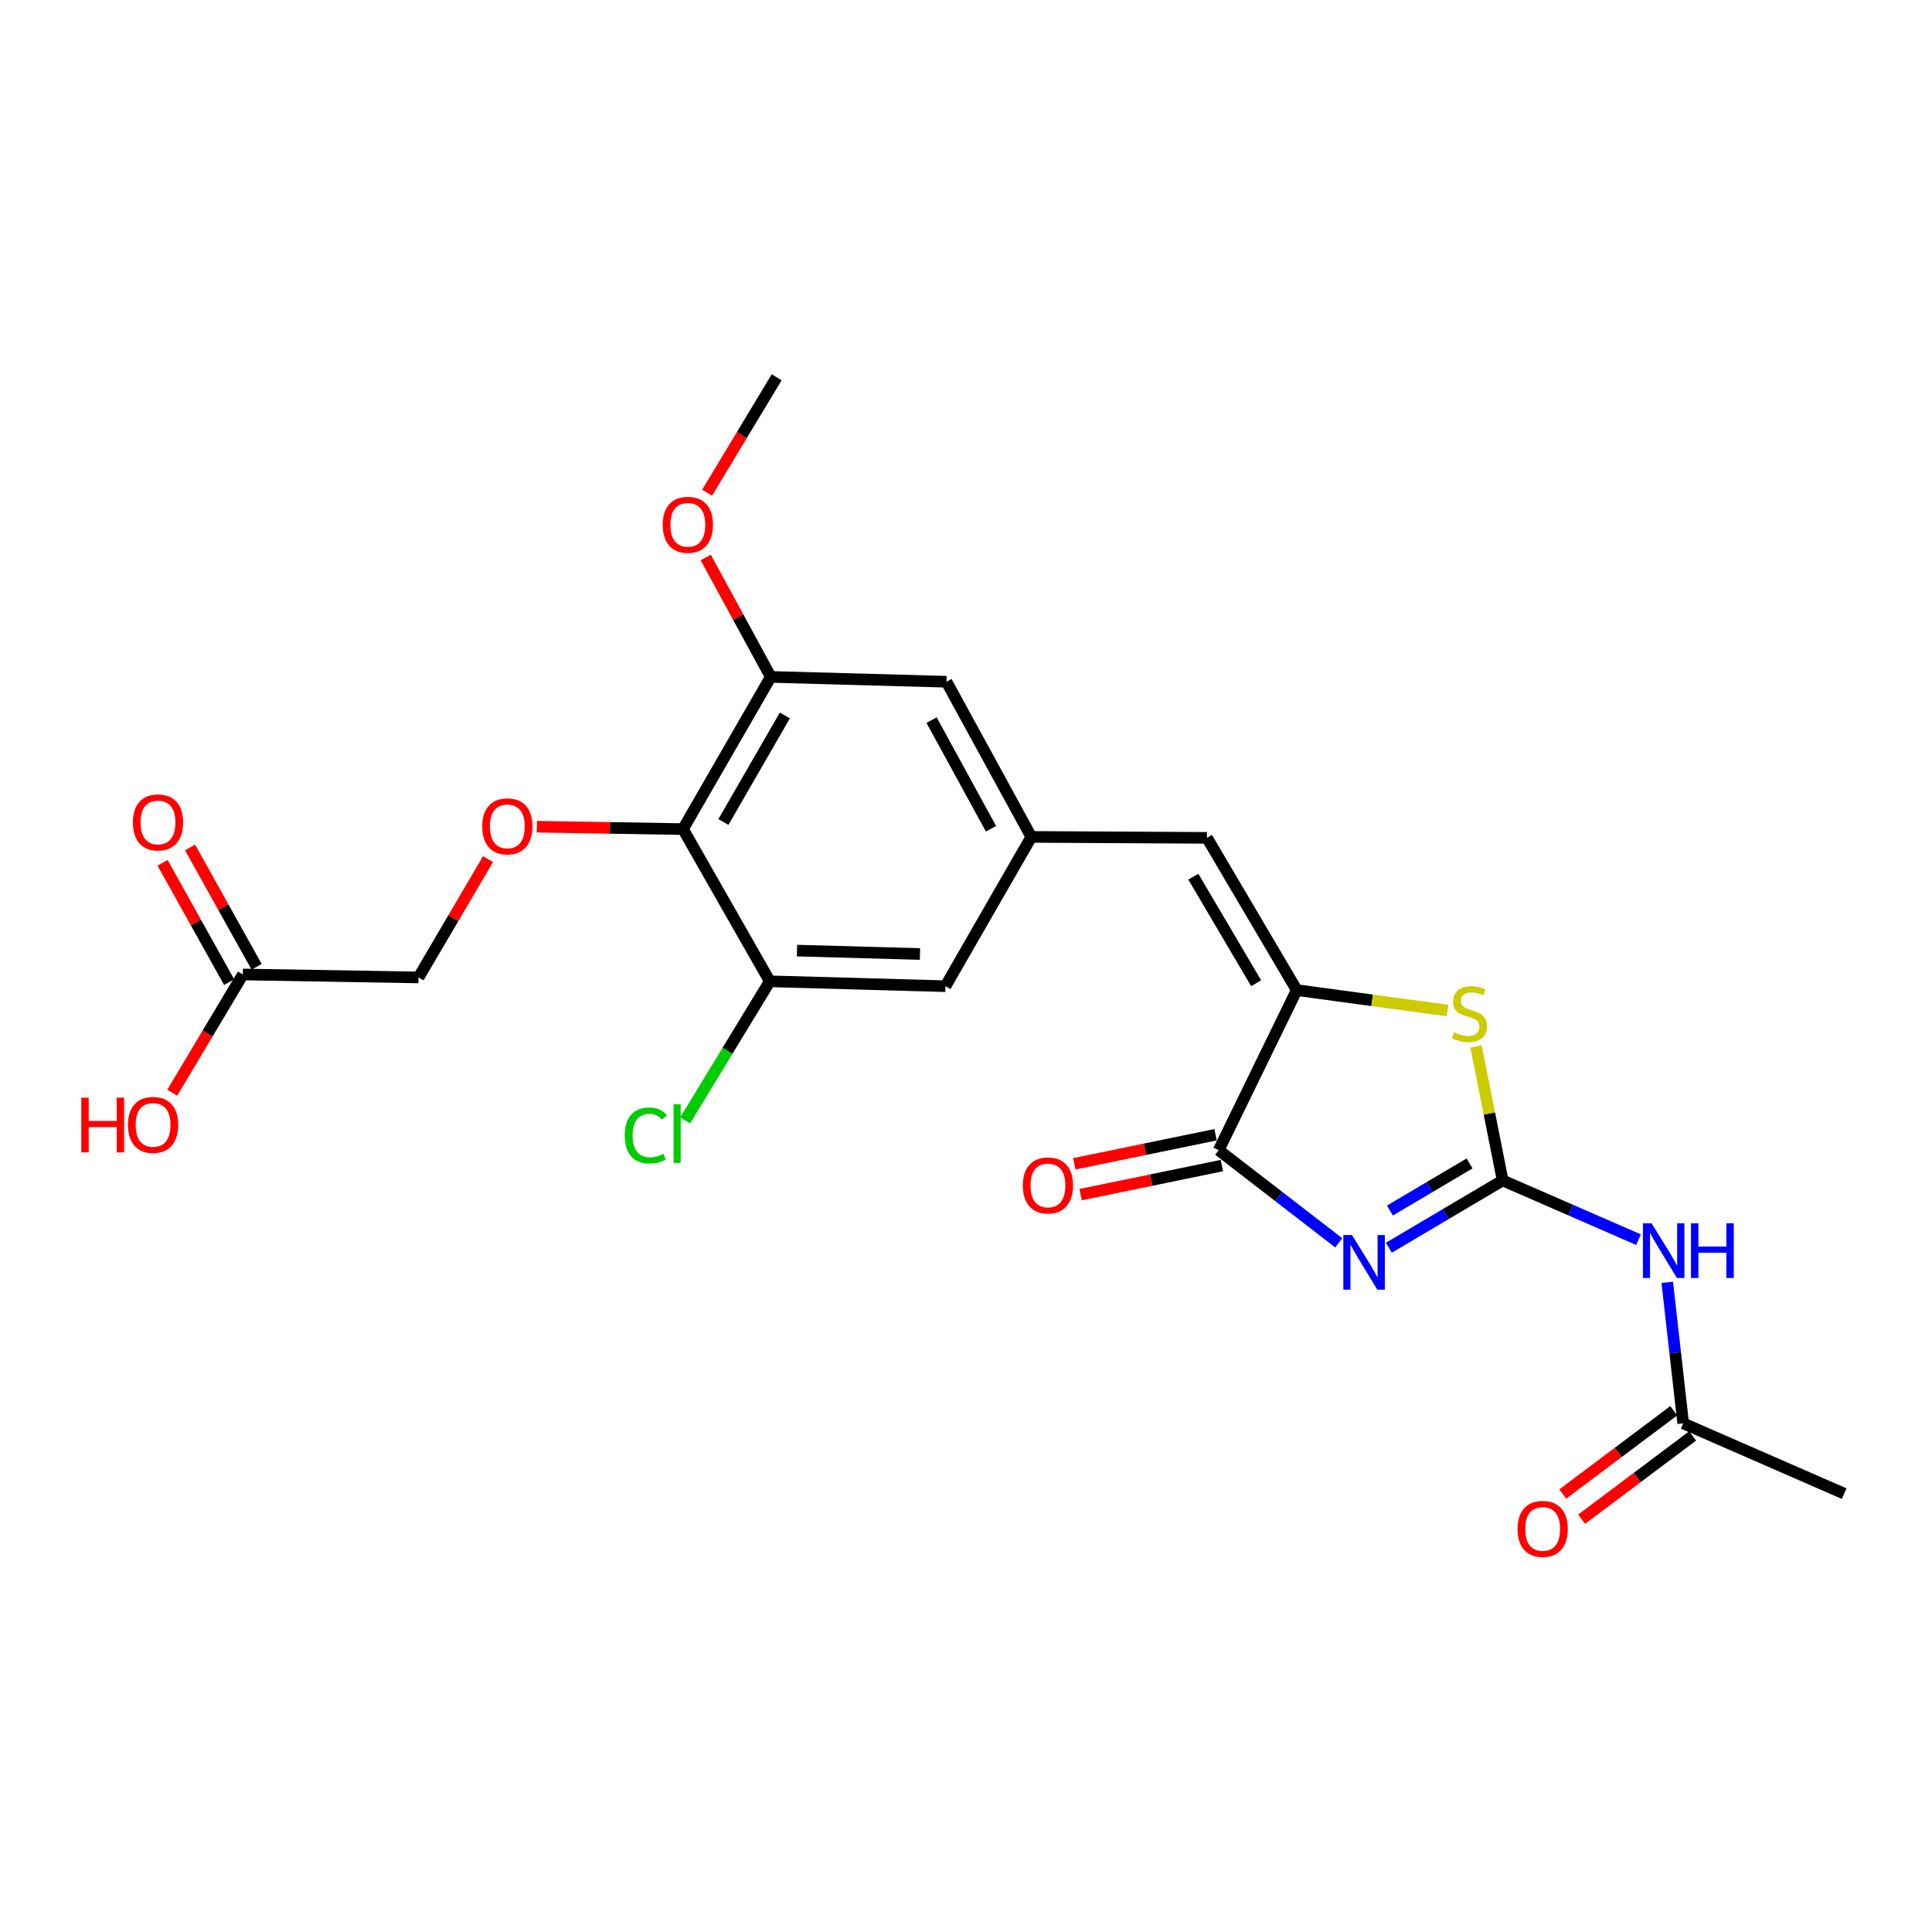<?xml version='1.0' encoding='iso-8859-1'?>
<svg version='1.1' baseProfile='full'
              xmlns='http://www.w3.org/2000/svg'
                      xmlns:rdkit='http://www.rdkit.org/xml'
                      xmlns:xlink='http://www.w3.org/1999/xlink'
                  xml:space='preserve'
width='1000px' height='1000px' viewBox='0 0 1000 1000'>
<!-- END OF HEADER -->
<rect style='opacity:1.0;fill:#FFFFFF;stroke:none' width='1000' height='1000' x='0' y='0'> </rect>
<path class='bond-0' d='M 718.871,645.817 L 748.324,628.4' style='fill:none;fill-rule:evenodd;stroke:#0000FF;stroke-width:6px;stroke-linecap:butt;stroke-linejoin:miter;stroke-opacity:1' />
<path class='bond-0' d='M 748.324,628.4 L 777.777,610.983' style='fill:none;fill-rule:evenodd;stroke:#000000;stroke-width:6px;stroke-linecap:butt;stroke-linejoin:miter;stroke-opacity:1' />
<path class='bond-0' d='M 719.416,626.57 L 740.032,614.379' style='fill:none;fill-rule:evenodd;stroke:#0000FF;stroke-width:6px;stroke-linecap:butt;stroke-linejoin:miter;stroke-opacity:1' />
<path class='bond-0' d='M 740.032,614.379 L 760.649,602.187' style='fill:none;fill-rule:evenodd;stroke:#000000;stroke-width:6px;stroke-linecap:butt;stroke-linejoin:miter;stroke-opacity:1' />
<path class='bond-1' d='M 692.932,643.276 L 661.866,619.297' style='fill:none;fill-rule:evenodd;stroke:#0000FF;stroke-width:6px;stroke-linecap:butt;stroke-linejoin:miter;stroke-opacity:1' />
<path class='bond-1' d='M 661.866,619.297 L 630.799,595.318' style='fill:none;fill-rule:evenodd;stroke:#000000;stroke-width:6px;stroke-linecap:butt;stroke-linejoin:miter;stroke-opacity:1' />
<path class='bond-3' d='M 777.777,610.983 L 770.883,576.33' style='fill:none;fill-rule:evenodd;stroke:#000000;stroke-width:6px;stroke-linecap:butt;stroke-linejoin:miter;stroke-opacity:1' />
<path class='bond-3' d='M 770.883,576.33 L 763.989,541.676' style='fill:none;fill-rule:evenodd;stroke:#CCCC00;stroke-width:6px;stroke-linecap:butt;stroke-linejoin:miter;stroke-opacity:1' />
<path class='bond-4' d='M 777.777,610.983 L 812.935,626.318' style='fill:none;fill-rule:evenodd;stroke:#000000;stroke-width:6px;stroke-linecap:butt;stroke-linejoin:miter;stroke-opacity:1' />
<path class='bond-4' d='M 812.935,626.318 L 848.094,641.652' style='fill:none;fill-rule:evenodd;stroke:#0000FF;stroke-width:6px;stroke-linecap:butt;stroke-linejoin:miter;stroke-opacity:1' />
<path class='bond-2' d='M 630.799,595.318 L 671.188,512.477' style='fill:none;fill-rule:evenodd;stroke:#000000;stroke-width:6px;stroke-linecap:butt;stroke-linejoin:miter;stroke-opacity:1' />
<path class='bond-15' d='M 629.158,587.34 L 592.592,594.862' style='fill:none;fill-rule:evenodd;stroke:#000000;stroke-width:6px;stroke-linecap:butt;stroke-linejoin:miter;stroke-opacity:1' />
<path class='bond-15' d='M 592.592,594.862 L 556.025,602.383' style='fill:none;fill-rule:evenodd;stroke:#FF0000;stroke-width:6px;stroke-linecap:butt;stroke-linejoin:miter;stroke-opacity:1' />
<path class='bond-15' d='M 632.44,603.296 L 595.874,610.817' style='fill:none;fill-rule:evenodd;stroke:#000000;stroke-width:6px;stroke-linecap:butt;stroke-linejoin:miter;stroke-opacity:1' />
<path class='bond-15' d='M 595.874,610.817 L 559.307,618.339' style='fill:none;fill-rule:evenodd;stroke:#FF0000;stroke-width:6px;stroke-linecap:butt;stroke-linejoin:miter;stroke-opacity:1' />
<path class='bond-6' d='M 671.188,512.477 L 624.727,433.671' style='fill:none;fill-rule:evenodd;stroke:#000000;stroke-width:6px;stroke-linecap:butt;stroke-linejoin:miter;stroke-opacity:1' />
<path class='bond-6' d='M 650.187,508.929 L 617.664,453.765' style='fill:none;fill-rule:evenodd;stroke:#000000;stroke-width:6px;stroke-linecap:butt;stroke-linejoin:miter;stroke-opacity:1' />
<path class='bond-24' d='M 671.188,512.477 L 710.222,517.767' style='fill:none;fill-rule:evenodd;stroke:#000000;stroke-width:6px;stroke-linecap:butt;stroke-linejoin:miter;stroke-opacity:1' />
<path class='bond-24' d='M 710.222,517.767 L 749.256,523.058' style='fill:none;fill-rule:evenodd;stroke:#CCCC00;stroke-width:6px;stroke-linecap:butt;stroke-linejoin:miter;stroke-opacity:1' />
<path class='bond-11' d='M 862.962,663.736 L 867.089,700.228' style='fill:none;fill-rule:evenodd;stroke:#0000FF;stroke-width:6px;stroke-linecap:butt;stroke-linejoin:miter;stroke-opacity:1' />
<path class='bond-11' d='M 867.089,700.228 L 871.215,736.721' style='fill:none;fill-rule:evenodd;stroke:#000000;stroke-width:6px;stroke-linecap:butt;stroke-linejoin:miter;stroke-opacity:1' />
<path class='bond-5' d='M 353.506,429.147 L 398.945,350.359' style='fill:none;fill-rule:evenodd;stroke:#000000;stroke-width:6px;stroke-linecap:butt;stroke-linejoin:miter;stroke-opacity:1' />
<path class='bond-5' d='M 374.433,425.467 L 406.24,370.316' style='fill:none;fill-rule:evenodd;stroke:#000000;stroke-width:6px;stroke-linecap:butt;stroke-linejoin:miter;stroke-opacity:1' />
<path class='bond-10' d='M 353.506,429.147 L 315.69,428.522' style='fill:none;fill-rule:evenodd;stroke:#000000;stroke-width:6px;stroke-linecap:butt;stroke-linejoin:miter;stroke-opacity:1' />
<path class='bond-10' d='M 315.69,428.522 L 277.874,427.897' style='fill:none;fill-rule:evenodd;stroke:#FF0000;stroke-width:6px;stroke-linecap:butt;stroke-linejoin:miter;stroke-opacity:1' />
<path class='bond-25' d='M 353.506,429.147 L 398.447,507.925' style='fill:none;fill-rule:evenodd;stroke:#000000;stroke-width:6px;stroke-linecap:butt;stroke-linejoin:miter;stroke-opacity:1' />
<path class='bond-9' d='M 624.727,433.671 L 533.804,433.183' style='fill:none;fill-rule:evenodd;stroke:#000000;stroke-width:6px;stroke-linecap:butt;stroke-linejoin:miter;stroke-opacity:1' />
<path class='bond-7' d='M 398.447,507.925 L 489.361,510.459' style='fill:none;fill-rule:evenodd;stroke:#000000;stroke-width:6px;stroke-linecap:butt;stroke-linejoin:miter;stroke-opacity:1' />
<path class='bond-7' d='M 412.538,492.022 L 476.177,493.795' style='fill:none;fill-rule:evenodd;stroke:#000000;stroke-width:6px;stroke-linecap:butt;stroke-linejoin:miter;stroke-opacity:1' />
<path class='bond-19' d='M 398.447,507.925 L 376.538,543.921' style='fill:none;fill-rule:evenodd;stroke:#000000;stroke-width:6px;stroke-linecap:butt;stroke-linejoin:miter;stroke-opacity:1' />
<path class='bond-19' d='M 376.538,543.921 L 354.629,579.917' style='fill:none;fill-rule:evenodd;stroke:#00CC00;stroke-width:6px;stroke-linecap:butt;stroke-linejoin:miter;stroke-opacity:1' />
<path class='bond-8' d='M 398.945,350.359 L 489.895,352.875' style='fill:none;fill-rule:evenodd;stroke:#000000;stroke-width:6px;stroke-linecap:butt;stroke-linejoin:miter;stroke-opacity:1' />
<path class='bond-20' d='M 398.945,350.359 L 382.114,319.458' style='fill:none;fill-rule:evenodd;stroke:#000000;stroke-width:6px;stroke-linecap:butt;stroke-linejoin:miter;stroke-opacity:1' />
<path class='bond-20' d='M 382.114,319.458 L 365.283,288.557' style='fill:none;fill-rule:evenodd;stroke:#FF0000;stroke-width:6px;stroke-linecap:butt;stroke-linejoin:miter;stroke-opacity:1' />
<path class='bond-12' d='M 533.804,433.183 L 489.361,510.459' style='fill:none;fill-rule:evenodd;stroke:#000000;stroke-width:6px;stroke-linecap:butt;stroke-linejoin:miter;stroke-opacity:1' />
<path class='bond-13' d='M 533.804,433.183 L 489.895,352.875' style='fill:none;fill-rule:evenodd;stroke:#000000;stroke-width:6px;stroke-linecap:butt;stroke-linejoin:miter;stroke-opacity:1' />
<path class='bond-13' d='M 512.925,428.951 L 482.188,372.736' style='fill:none;fill-rule:evenodd;stroke:#000000;stroke-width:6px;stroke-linecap:butt;stroke-linejoin:miter;stroke-opacity:1' />
<path class='bond-18' d='M 252.6,444.674 L 234.614,475.299' style='fill:none;fill-rule:evenodd;stroke:#FF0000;stroke-width:6px;stroke-linecap:butt;stroke-linejoin:miter;stroke-opacity:1' />
<path class='bond-18' d='M 234.614,475.299 L 216.628,505.925' style='fill:none;fill-rule:evenodd;stroke:#000000;stroke-width:6px;stroke-linecap:butt;stroke-linejoin:miter;stroke-opacity:1' />
<path class='bond-16' d='M 866.328,730.205 L 837.598,751.757' style='fill:none;fill-rule:evenodd;stroke:#000000;stroke-width:6px;stroke-linecap:butt;stroke-linejoin:miter;stroke-opacity:1' />
<path class='bond-16' d='M 837.598,751.757 L 808.868,773.309' style='fill:none;fill-rule:evenodd;stroke:#FF0000;stroke-width:6px;stroke-linecap:butt;stroke-linejoin:miter;stroke-opacity:1' />
<path class='bond-16' d='M 876.103,743.236 L 847.373,764.788' style='fill:none;fill-rule:evenodd;stroke:#000000;stroke-width:6px;stroke-linecap:butt;stroke-linejoin:miter;stroke-opacity:1' />
<path class='bond-16' d='M 847.373,764.788 L 818.643,786.34' style='fill:none;fill-rule:evenodd;stroke:#FF0000;stroke-width:6px;stroke-linecap:butt;stroke-linejoin:miter;stroke-opacity:1' />
<path class='bond-22' d='M 871.215,736.721 L 954.545,773.101' style='fill:none;fill-rule:evenodd;stroke:#000000;stroke-width:6px;stroke-linecap:butt;stroke-linejoin:miter;stroke-opacity:1' />
<path class='bond-14' d='M 125.714,504.386 L 216.628,505.925' style='fill:none;fill-rule:evenodd;stroke:#000000;stroke-width:6px;stroke-linecap:butt;stroke-linejoin:miter;stroke-opacity:1' />
<path class='bond-17' d='M 132.827,500.418 L 115.6,469.537' style='fill:none;fill-rule:evenodd;stroke:#000000;stroke-width:6px;stroke-linecap:butt;stroke-linejoin:miter;stroke-opacity:1' />
<path class='bond-17' d='M 115.6,469.537 L 98.373,438.655' style='fill:none;fill-rule:evenodd;stroke:#FF0000;stroke-width:6px;stroke-linecap:butt;stroke-linejoin:miter;stroke-opacity:1' />
<path class='bond-17' d='M 118.601,508.354 L 101.374,477.473' style='fill:none;fill-rule:evenodd;stroke:#000000;stroke-width:6px;stroke-linecap:butt;stroke-linejoin:miter;stroke-opacity:1' />
<path class='bond-17' d='M 101.374,477.473 L 84.147,446.591' style='fill:none;fill-rule:evenodd;stroke:#FF0000;stroke-width:6px;stroke-linecap:butt;stroke-linejoin:miter;stroke-opacity:1' />
<path class='bond-21' d='M 125.714,504.386 L 107.43,534.981' style='fill:none;fill-rule:evenodd;stroke:#000000;stroke-width:6px;stroke-linecap:butt;stroke-linejoin:miter;stroke-opacity:1' />
<path class='bond-21' d='M 107.43,534.981 L 89.146,565.575' style='fill:none;fill-rule:evenodd;stroke:#FF0000;stroke-width:6px;stroke-linecap:butt;stroke-linejoin:miter;stroke-opacity:1' />
<path class='bond-23' d='M 365.997,255.008 L 383.996,225.154' style='fill:none;fill-rule:evenodd;stroke:#FF0000;stroke-width:6px;stroke-linecap:butt;stroke-linejoin:miter;stroke-opacity:1' />
<path class='bond-23' d='M 383.996,225.154 L 401.994,195.301' style='fill:none;fill-rule:evenodd;stroke:#000000;stroke-width:6px;stroke-linecap:butt;stroke-linejoin:miter;stroke-opacity:1' />
<path  class='atom-0' d='M 699.788 639.24
L 709.068 654.24
Q 709.988 655.72, 711.468 658.4
Q 712.948 661.08, 713.028 661.24
L 713.028 639.24
L 716.788 639.24
L 716.788 667.56
L 712.908 667.56
L 702.948 651.16
Q 701.788 649.24, 700.548 647.04
Q 699.348 644.84, 698.988 644.16
L 698.988 667.56
L 695.308 667.56
L 695.308 639.24
L 699.788 639.24
' fill='#0000FF'/>
<path  class='atom-4' d='M 752.591 534.314
Q 752.911 534.434, 754.231 534.994
Q 755.551 535.554, 756.991 535.914
Q 758.471 536.234, 759.911 536.234
Q 762.591 536.234, 764.151 534.954
Q 765.711 533.634, 765.711 531.354
Q 765.711 529.794, 764.911 528.834
Q 764.151 527.874, 762.951 527.354
Q 761.751 526.834, 759.751 526.234
Q 757.231 525.474, 755.711 524.754
Q 754.231 524.034, 753.151 522.514
Q 752.111 520.994, 752.111 518.434
Q 752.111 514.874, 754.511 512.674
Q 756.951 510.474, 761.751 510.474
Q 765.031 510.474, 768.751 512.034
L 767.831 515.114
Q 764.431 513.714, 761.871 513.714
Q 759.111 513.714, 757.591 514.874
Q 756.071 515.994, 756.111 517.954
Q 756.111 519.474, 756.871 520.394
Q 757.671 521.314, 758.791 521.834
Q 759.951 522.354, 761.871 522.954
Q 764.431 523.754, 765.951 524.554
Q 767.471 525.354, 768.551 526.994
Q 769.671 528.594, 769.671 531.354
Q 769.671 535.274, 767.031 537.394
Q 764.431 539.474, 760.071 539.474
Q 757.551 539.474, 755.631 538.914
Q 753.751 538.394, 751.511 537.474
L 752.591 534.314
' fill='#CCCC00'/>
<path  class='atom-5' d='M 854.847 633.167
L 864.127 648.167
Q 865.047 649.647, 866.527 652.327
Q 868.007 655.007, 868.087 655.167
L 868.087 633.167
L 871.847 633.167
L 871.847 661.487
L 867.967 661.487
L 858.007 645.087
Q 856.847 643.167, 855.607 640.967
Q 854.407 638.767, 854.047 638.087
L 854.047 661.487
L 850.367 661.487
L 850.367 633.167
L 854.847 633.167
' fill='#0000FF'/>
<path  class='atom-5' d='M 875.247 633.167
L 879.087 633.167
L 879.087 645.207
L 893.567 645.207
L 893.567 633.167
L 897.407 633.167
L 897.407 661.487
L 893.567 661.487
L 893.567 648.407
L 879.087 648.407
L 879.087 661.487
L 875.247 661.487
L 875.247 633.167
' fill='#0000FF'/>
<path  class='atom-11' d='M 249.601 427.724
Q 249.601 420.924, 252.961 417.124
Q 256.321 413.324, 262.601 413.324
Q 268.881 413.324, 272.241 417.124
Q 275.601 420.924, 275.601 427.724
Q 275.601 434.604, 272.201 438.524
Q 268.801 442.404, 262.601 442.404
Q 256.361 442.404, 252.961 438.524
Q 249.601 434.644, 249.601 427.724
M 262.601 439.204
Q 266.921 439.204, 269.241 436.324
Q 271.601 433.404, 271.601 427.724
Q 271.601 422.164, 269.241 419.364
Q 266.921 416.524, 262.601 416.524
Q 258.281 416.524, 255.921 419.324
Q 253.601 422.124, 253.601 427.724
Q 253.601 433.444, 255.921 436.324
Q 258.281 439.204, 262.601 439.204
' fill='#FF0000'/>
<path  class='atom-16' d='M 529.41 613.579
Q 529.41 606.779, 532.77 602.979
Q 536.13 599.179, 542.41 599.179
Q 548.69 599.179, 552.05 602.979
Q 555.41 606.779, 555.41 613.579
Q 555.41 620.459, 552.01 624.379
Q 548.61 628.259, 542.41 628.259
Q 536.17 628.259, 532.77 624.379
Q 529.41 620.499, 529.41 613.579
M 542.41 625.059
Q 546.73 625.059, 549.05 622.179
Q 551.41 619.259, 551.41 613.579
Q 551.41 608.019, 549.05 605.219
Q 546.73 602.379, 542.41 602.379
Q 538.09 602.379, 535.73 605.179
Q 533.41 607.979, 533.41 613.579
Q 533.41 619.299, 535.73 622.179
Q 538.09 625.059, 542.41 625.059
' fill='#FF0000'/>
<path  class='atom-17' d='M 785.482 791.362
Q 785.482 784.562, 788.842 780.762
Q 792.202 776.962, 798.482 776.962
Q 804.762 776.962, 808.122 780.762
Q 811.482 784.562, 811.482 791.362
Q 811.482 798.242, 808.082 802.162
Q 804.682 806.042, 798.482 806.042
Q 792.242 806.042, 788.842 802.162
Q 785.482 798.282, 785.482 791.362
M 798.482 802.842
Q 802.802 802.842, 805.122 799.962
Q 807.482 797.042, 807.482 791.362
Q 807.482 785.802, 805.122 783.002
Q 802.802 780.162, 798.482 780.162
Q 794.162 780.162, 791.802 782.962
Q 789.482 785.762, 789.482 791.362
Q 789.482 797.082, 791.802 799.962
Q 794.162 802.842, 798.482 802.842
' fill='#FF0000'/>
<path  class='atom-18' d='M 68.769 425.688
Q 68.769 418.888, 72.129 415.088
Q 75.489 411.288, 81.769 411.288
Q 88.049 411.288, 91.409 415.088
Q 94.769 418.888, 94.769 425.688
Q 94.769 432.568, 91.369 436.488
Q 87.969 440.368, 81.769 440.368
Q 75.529 440.368, 72.129 436.488
Q 68.769 432.608, 68.769 425.688
M 81.769 437.168
Q 86.089 437.168, 88.409 434.288
Q 90.769 431.368, 90.769 425.688
Q 90.769 420.128, 88.409 417.328
Q 86.089 414.488, 81.769 414.488
Q 77.449 414.488, 75.089 417.288
Q 72.769 420.088, 72.769 425.688
Q 72.769 431.408, 75.089 434.288
Q 77.449 437.168, 81.769 437.168
' fill='#FF0000'/>
<path  class='atom-20' d='M 323.363 587.71
Q 323.363 580.67, 326.643 576.99
Q 329.963 573.27, 336.243 573.27
Q 342.083 573.27, 345.203 577.39
L 342.563 579.55
Q 340.283 576.55, 336.243 576.55
Q 331.963 576.55, 329.683 579.43
Q 327.443 582.27, 327.443 587.71
Q 327.443 593.31, 329.763 596.19
Q 332.123 599.07, 336.683 599.07
Q 339.803 599.07, 343.443 597.19
L 344.563 600.19
Q 343.083 601.15, 340.843 601.71
Q 338.603 602.27, 336.123 602.27
Q 329.963 602.27, 326.643 598.51
Q 323.363 594.75, 323.363 587.71
' fill='#00CC00'/>
<path  class='atom-20' d='M 348.643 571.55
L 352.323 571.55
L 352.323 601.91
L 348.643 601.91
L 348.643 571.55
' fill='#00CC00'/>
<path  class='atom-21' d='M 343.022 271.634
Q 343.022 264.834, 346.382 261.034
Q 349.742 257.234, 356.022 257.234
Q 362.302 257.234, 365.662 261.034
Q 369.022 264.834, 369.022 271.634
Q 369.022 278.514, 365.622 282.434
Q 362.222 286.314, 356.022 286.314
Q 349.782 286.314, 346.382 282.434
Q 343.022 278.554, 343.022 271.634
M 356.022 283.114
Q 360.342 283.114, 362.662 280.234
Q 365.022 277.314, 365.022 271.634
Q 365.022 266.074, 362.662 263.274
Q 360.342 260.434, 356.022 260.434
Q 351.702 260.434, 349.342 263.234
Q 347.022 266.034, 347.022 271.634
Q 347.022 277.354, 349.342 280.234
Q 351.702 283.114, 356.022 283.114
' fill='#FF0000'/>
<path  class='atom-22' d='M 42.075 568.16
L 45.915 568.16
L 45.915 580.2
L 60.395 580.2
L 60.395 568.16
L 64.235 568.16
L 64.235 596.48
L 60.395 596.48
L 60.395 583.4
L 45.915 583.4
L 45.915 596.48
L 42.075 596.48
L 42.075 568.16
' fill='#FF0000'/>
<path  class='atom-22' d='M 66.235 582.24
Q 66.235 575.44, 69.595 571.64
Q 72.955 567.84, 79.235 567.84
Q 85.515 567.84, 88.875 571.64
Q 92.235 575.44, 92.235 582.24
Q 92.235 589.12, 88.835 593.04
Q 85.435 596.92, 79.235 596.92
Q 72.995 596.92, 69.595 593.04
Q 66.235 589.16, 66.235 582.24
M 79.235 593.72
Q 83.555 593.72, 85.875 590.84
Q 88.235 587.92, 88.235 582.24
Q 88.235 576.68, 85.875 573.88
Q 83.555 571.04, 79.235 571.04
Q 74.915 571.04, 72.555 573.84
Q 70.235 576.64, 70.235 582.24
Q 70.235 587.96, 72.555 590.84
Q 74.915 593.72, 79.235 593.72
' fill='#FF0000'/>
</svg>
